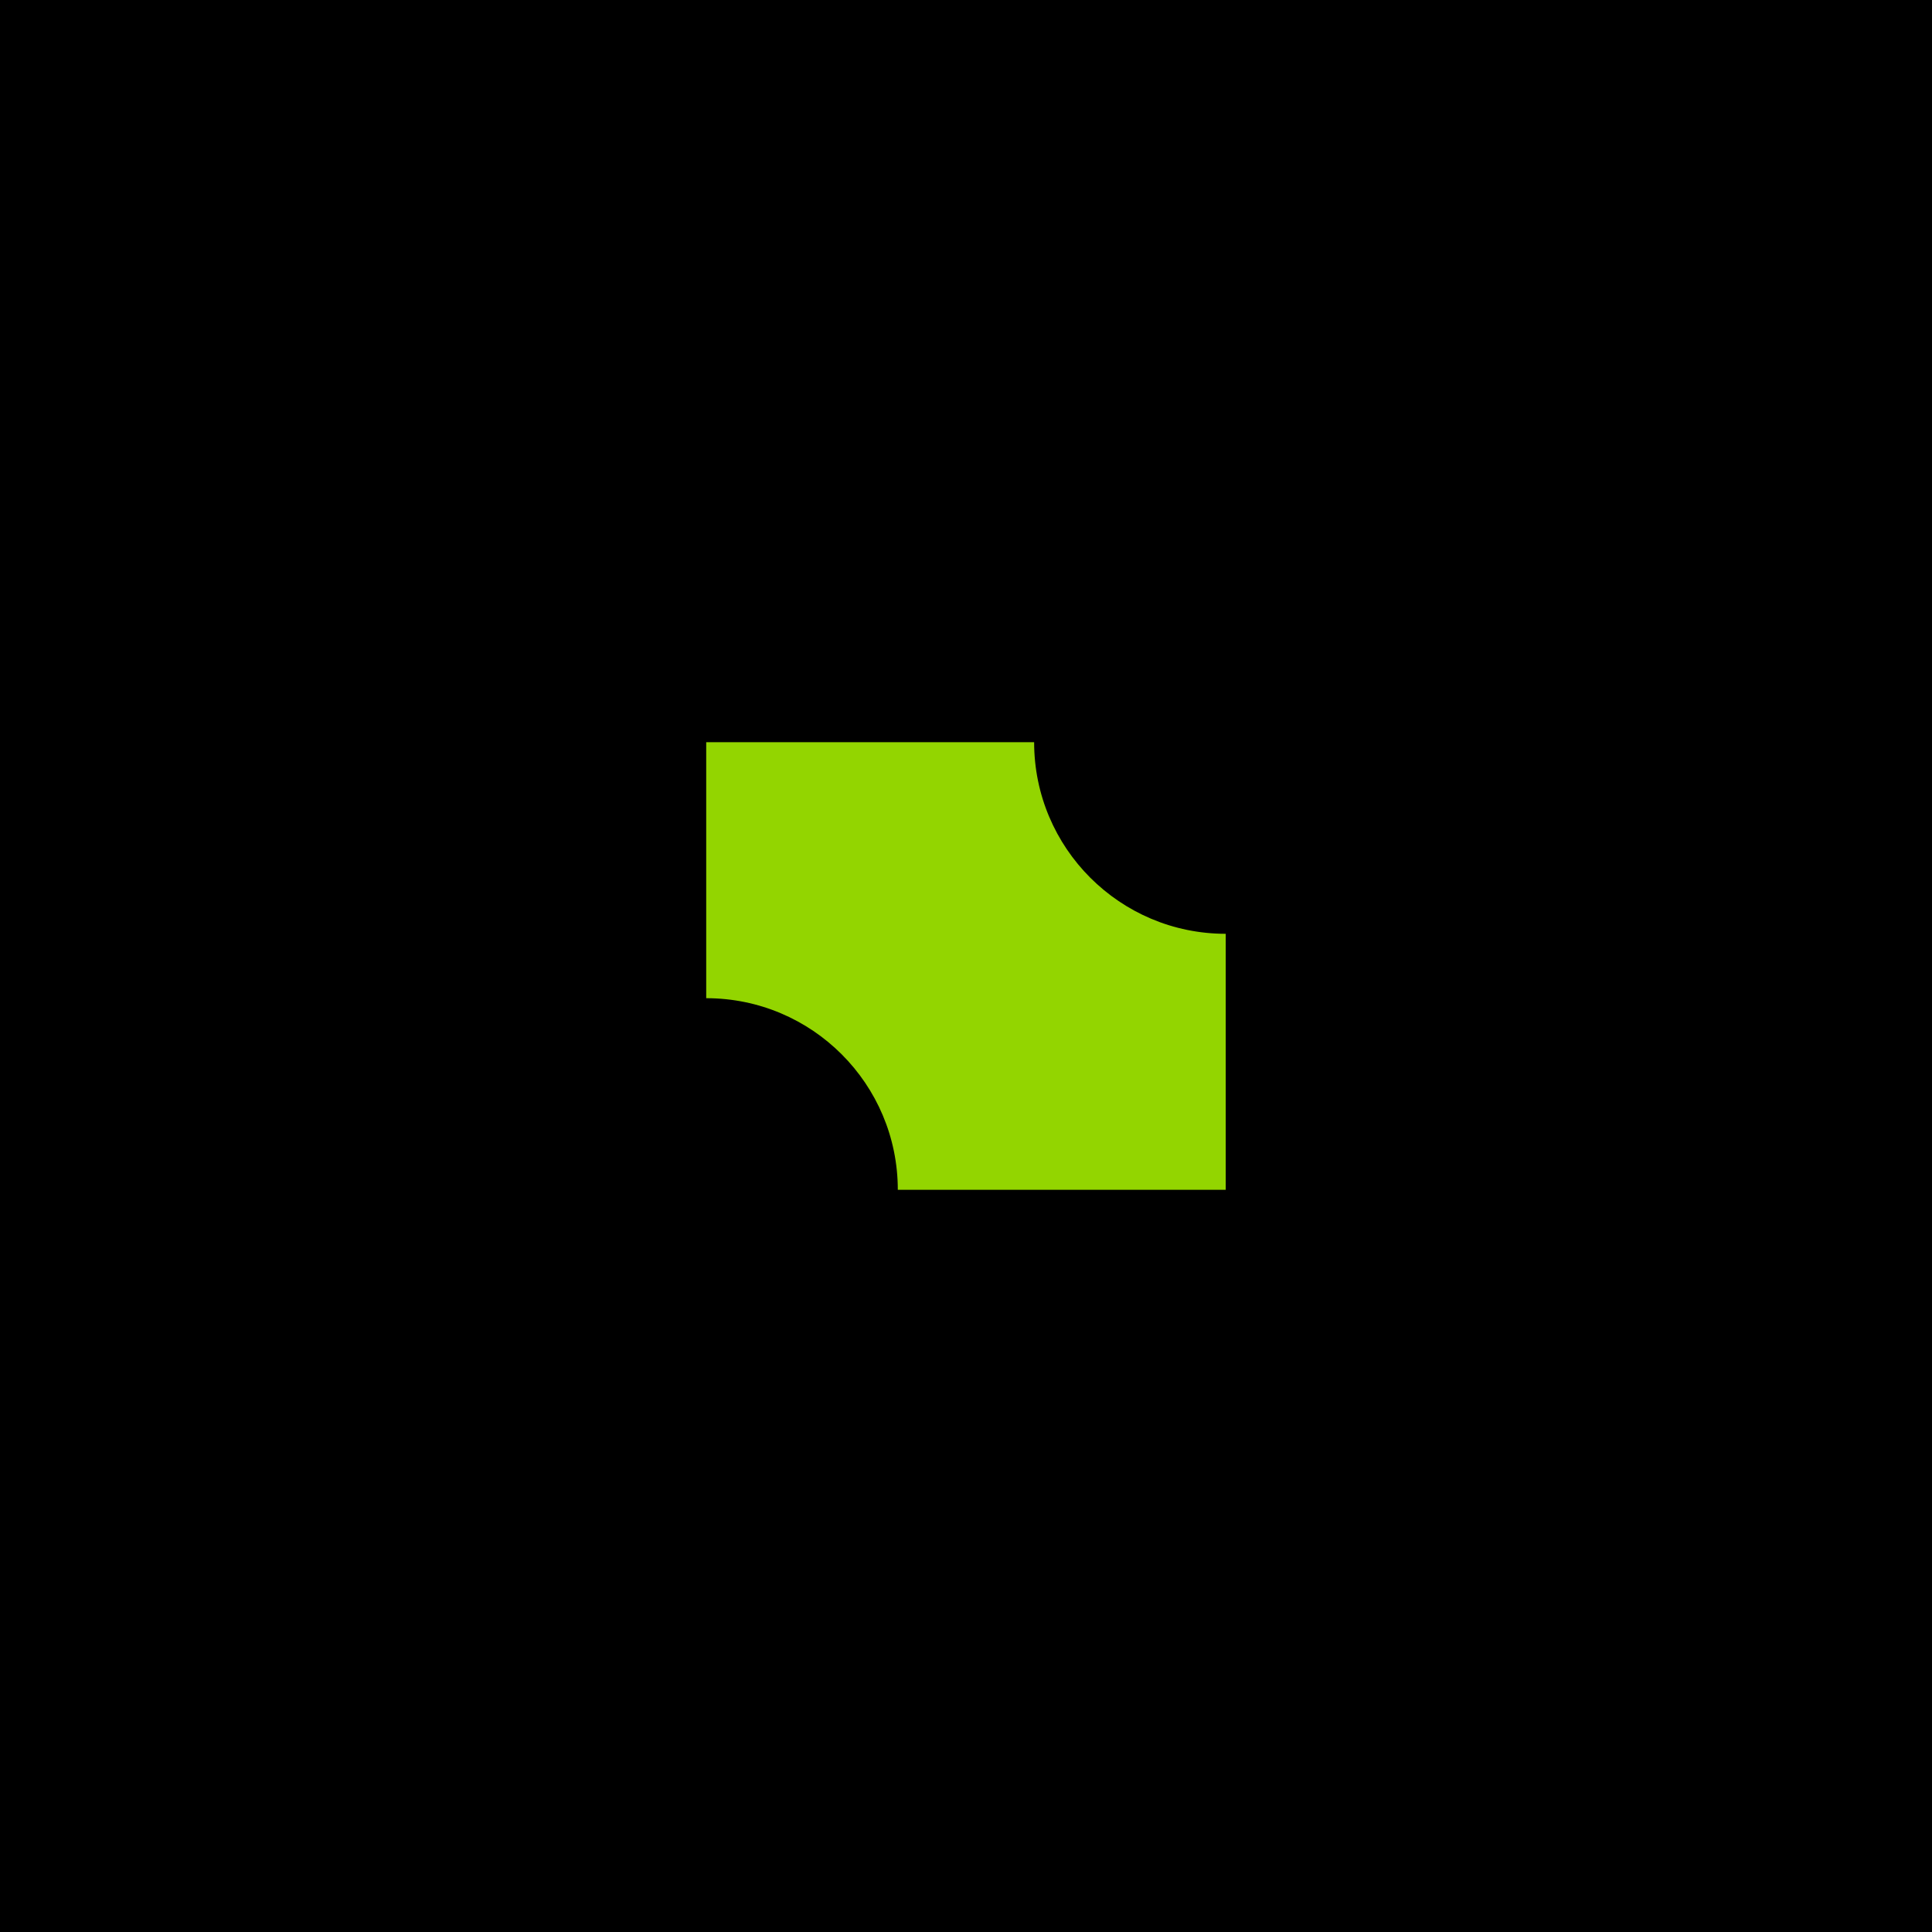 <?xml version="1.0" encoding="utf-8"?>
<!-- Generator: Adobe Illustrator 28.0.0, SVG Export Plug-In . SVG Version: 6.00 Build 0)  -->
<svg version="1.1" id="Layer_1" xmlns="http://www.w3.org/2000/svg" xmlns:xlink="http://www.w3.org/1999/xlink" x="0px" y="0px"
	 viewBox="0 0 300 300" style="enable-background:new 0 0 300 300;" xml:space="preserve">
<style type="text/css">
	.st0{fill:#93D500;}
</style>
<rect width="300" height="300"/>
<path class="st0" d="M190.33,184.75h-50.92c0-16.43-13.32-29.75-29.75-29.75v-39.75h50.92c0,16.43,13.32,29.75,29.75,29.75V184.75z"
	/>
</svg>
